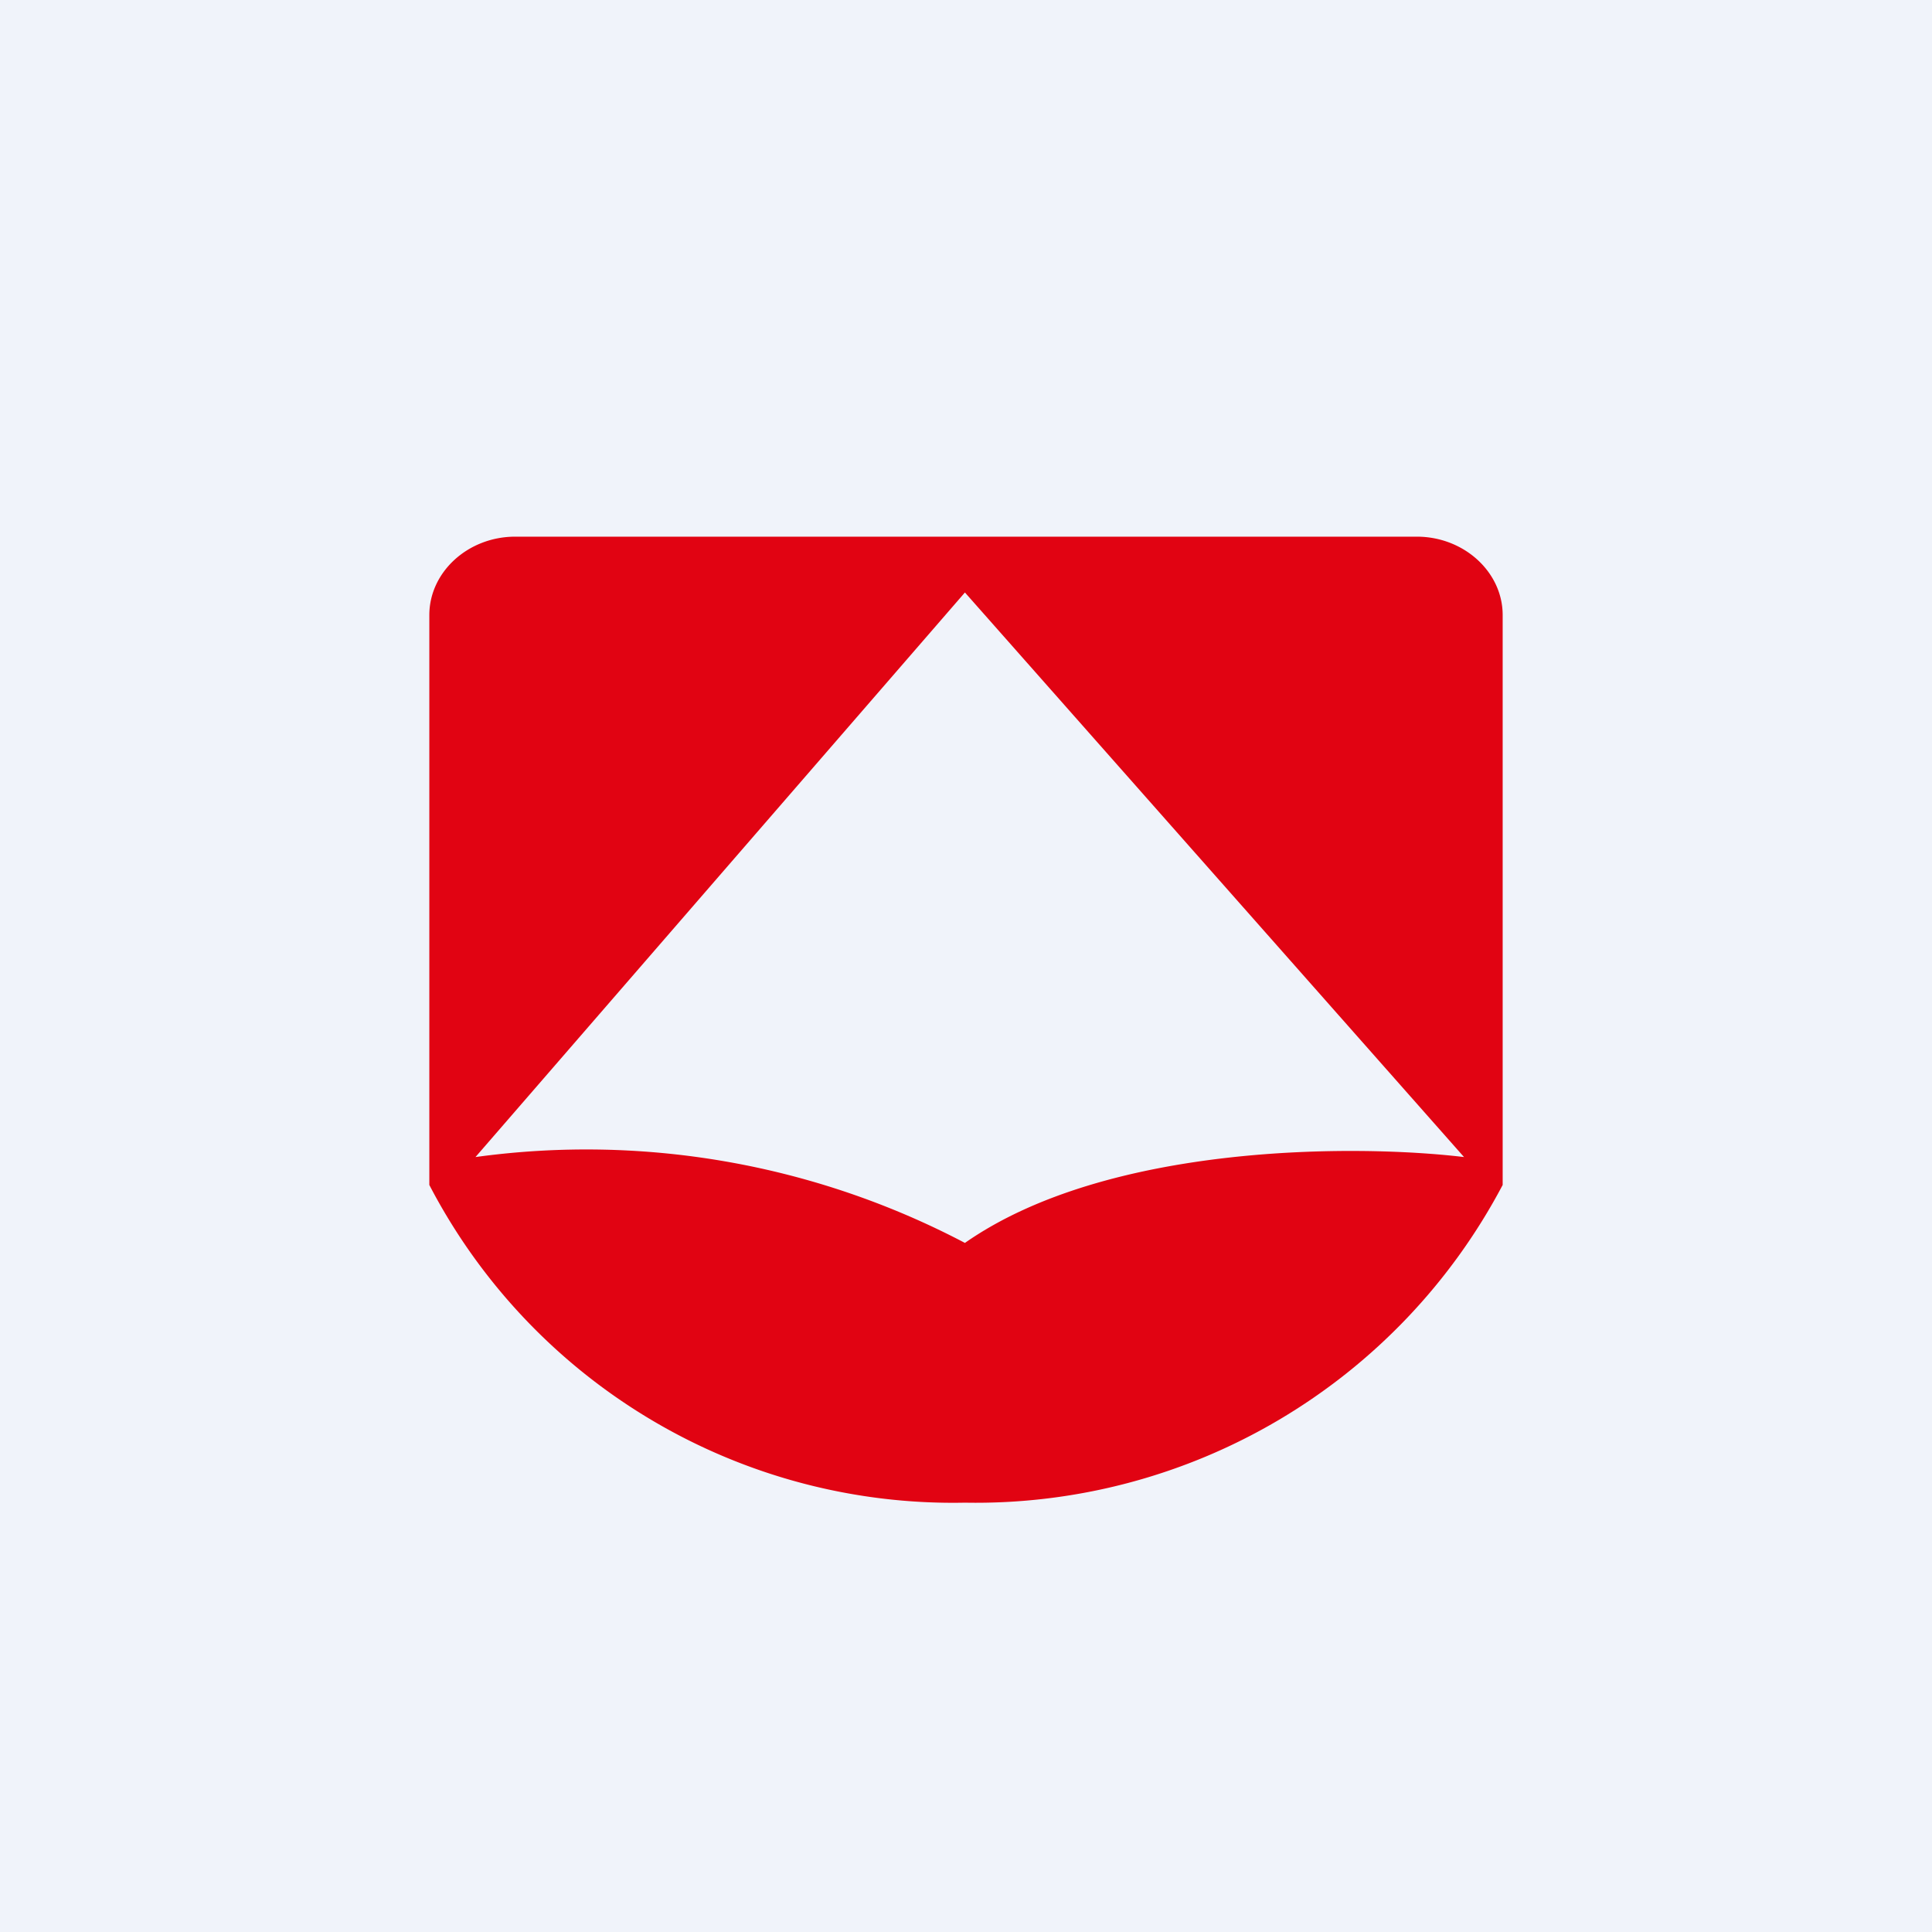<!-- by TradingView --><svg width="18" height="18" viewBox="0 0 18 18" xmlns="http://www.w3.org/2000/svg"><path fill="#F0F3FA" d="M0 0h18v18H0z"/><path d="M4 5.73v5.31A5.5 5.5 0 0 0 8.99 14 5.55 5.55 0 0 0 14 11.04V5.73c0-.4-.36-.73-.8-.73H4.8c-.44 0-.8.33-.8.73Zm.43 5.05 4.56-5.26 4.65 5.26c-1-.12-3.32-.13-4.65.8a7.58 7.58 0 0 0-4.56-.8Z" fill="#E10312"/></svg>